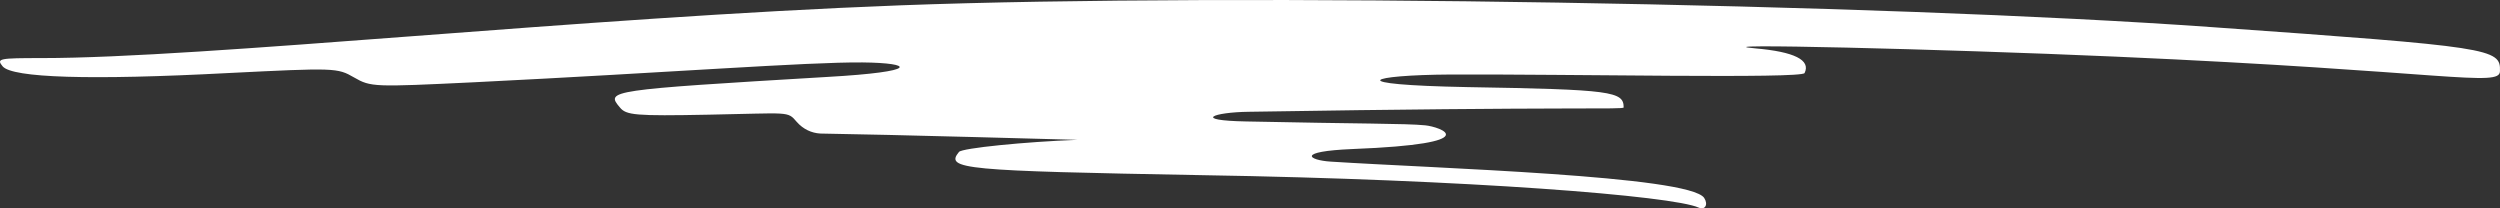 <?xml version="1.0" encoding="UTF-8"?> <svg xmlns="http://www.w3.org/2000/svg" width="108" height="9" viewBox="0 0 108 9" fill="none"><rect x="0" y="0" width="108" height="9" fill="#333333" stroke="none"/> <path fill-rule="evenodd" clip-rule="evenodd" d="M95.535 1.171C81.212 0.147 53.444 -0.313 38.897 0.23C25.073 0.753 8.805 2.509 1.799 2.509C-0.043 2.509 -0.164 2.529 0.112 2.864C0.525 3.365 3.899 3.47 9.855 3.156C14.469 2.927 14.572 2.927 15.295 3.345C16.018 3.763 16.139 3.763 20.477 3.554C28.947 3.136 34.852 2.676 37.262 2.697C39.448 2.718 39.81 3.094 35.73 3.324C26.261 3.888 26.158 3.909 26.778 4.64C27.053 4.975 27.415 5.017 30.617 4.954C34.129 4.891 34.008 4.787 34.421 5.267C34.697 5.581 35.058 5.748 35.437 5.769C38.346 5.811 46.541 6.041 46.541 6.041C44.303 6.124 41.566 6.396 41.428 6.563C40.808 7.316 41.617 7.378 51.912 7.567C63.498 7.755 72.277 8.465 73.379 8.967C73.654 9.092 73.809 8.841 73.62 8.549C72.966 7.587 62 7.274 57.472 6.981C56.543 6.919 55.957 6.542 58.436 6.438C64.324 6.208 62.206 5.476 61.569 5.414C60.709 5.33 58.729 5.351 53.84 5.247C51.481 5.205 52.411 4.849 53.943 4.829C68.094 4.599 70.142 4.745 70.142 4.64C70.142 3.951 69.643 3.867 63.394 3.763C57.868 3.658 59.125 3.24 62.654 3.219C67.853 3.198 77.82 3.407 77.958 3.156C78.234 2.592 77.51 2.237 75.841 2.091C73.224 1.861 83.76 2.111 91.386 2.446C105.623 3.073 107.998 3.784 107.998 3.073C108.033 2.091 107.637 2.028 95.535 1.171Z" fill="white"></path> </svg> 